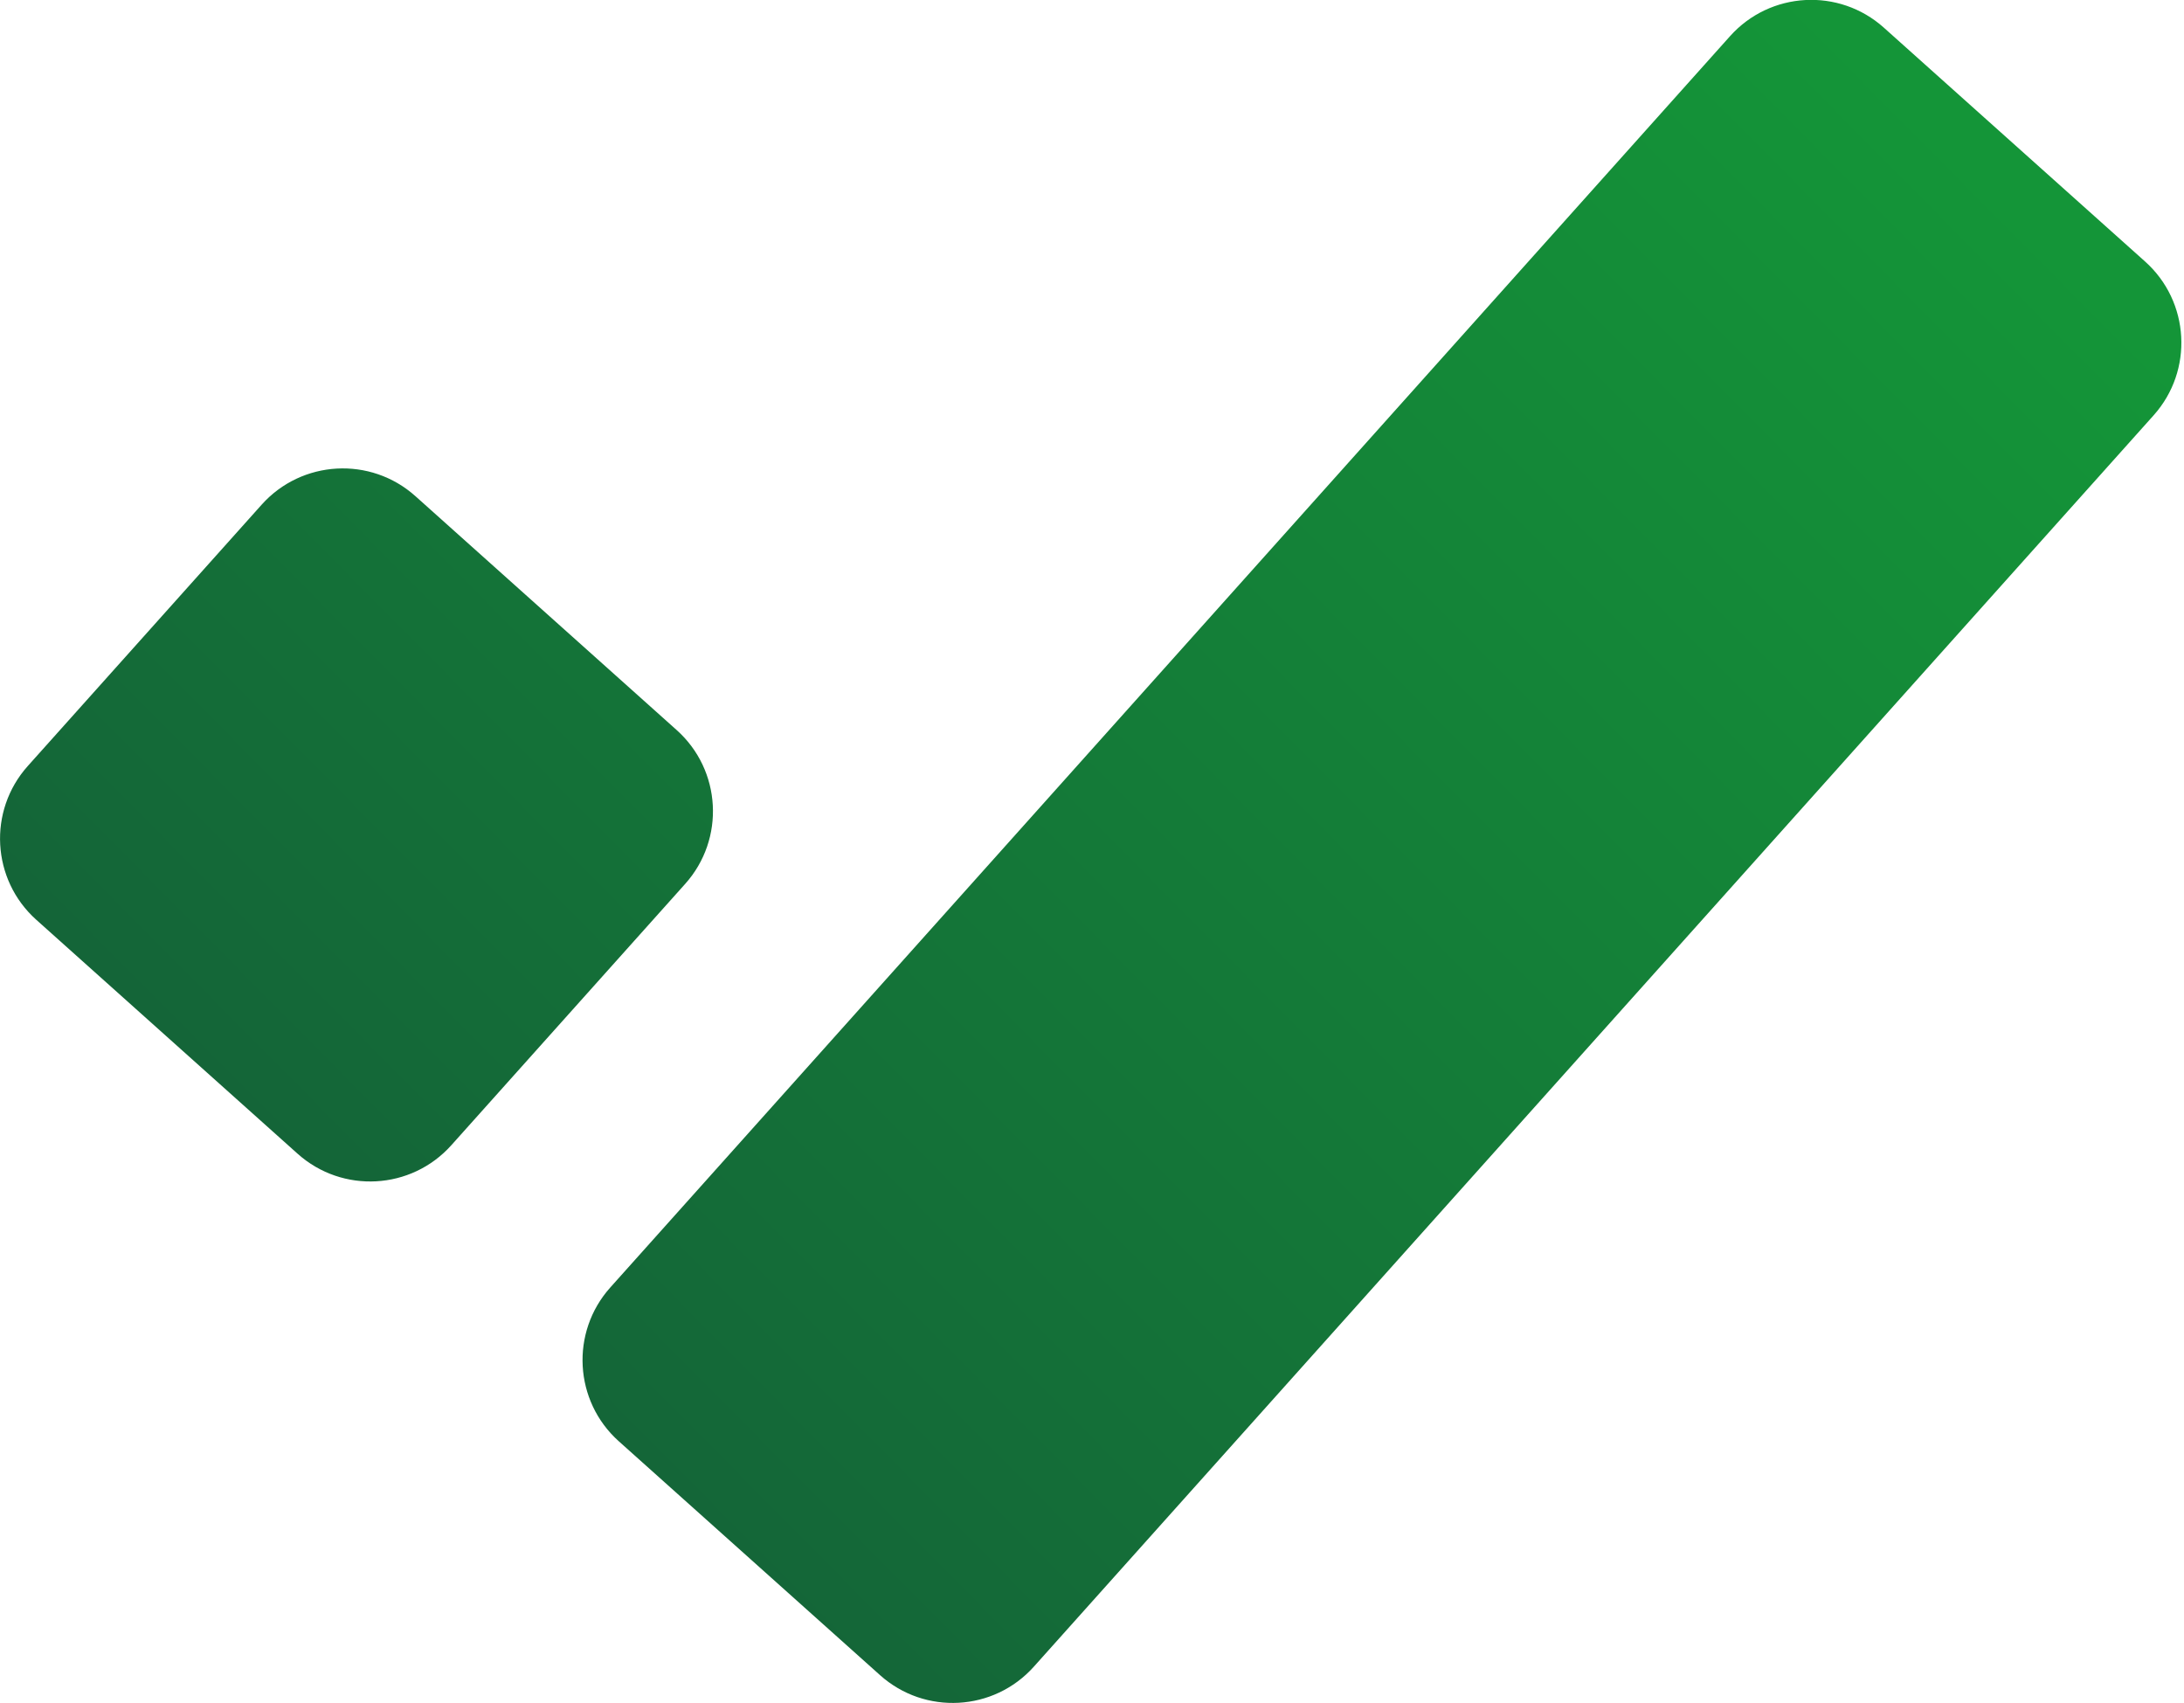 <svg width="304" height="237" viewBox="0 0 304 237" fill="none" xmlns="http://www.w3.org/2000/svg">
<g clip-path="url(#clip0_301533_6214)">
<path d="M36.419 70.235L3.869 106.602C-1.714 112.84 -1.183 122.423 5.055 128.006L41.422 160.557C47.66 166.14 57.243 165.609 62.826 159.371L95.376 123.004C100.96 116.766 100.429 107.183 94.191 101.6L57.824 69.049C51.586 63.466 42.003 63.997 36.419 70.235Z" fill="url(#paint0_linear_301533_6214)"/>
<path d="M240.813 5.031L84.949 179.172C79.366 185.41 79.897 194.993 86.135 200.577L122.502 233.127C128.74 238.71 138.323 238.18 143.906 231.942L299.77 57.8C305.354 51.562 304.823 41.98 298.585 36.396L262.218 3.846C255.98 -1.737 246.397 -1.207 240.813 5.031Z" fill="url(#paint1_linear_301533_6214)"/>
</g>
<defs>
<linearGradient id="paint0_linear_301533_6214" x1="21.549" y1="142.63" x2="208.976" y2="-43.182" gradientUnits="userSpaceOnUse">
<stop stop-color="#146538"/>
<stop offset="1" stop-color="#149538"/>
</linearGradient>
<linearGradient id="paint1_linear_301533_6214" x1="94.142" y1="215.858" x2="281.568" y2="30.046" gradientUnits="userSpaceOnUse">
<stop stop-color="#146538"/>
<stop offset="1" stop-color="#149538"/>
</linearGradient>
<clipPath id="clip0_301533_6214">
<rect width="303.644" height="237" fill="white"/>
</clipPath>
</defs>
</svg>
